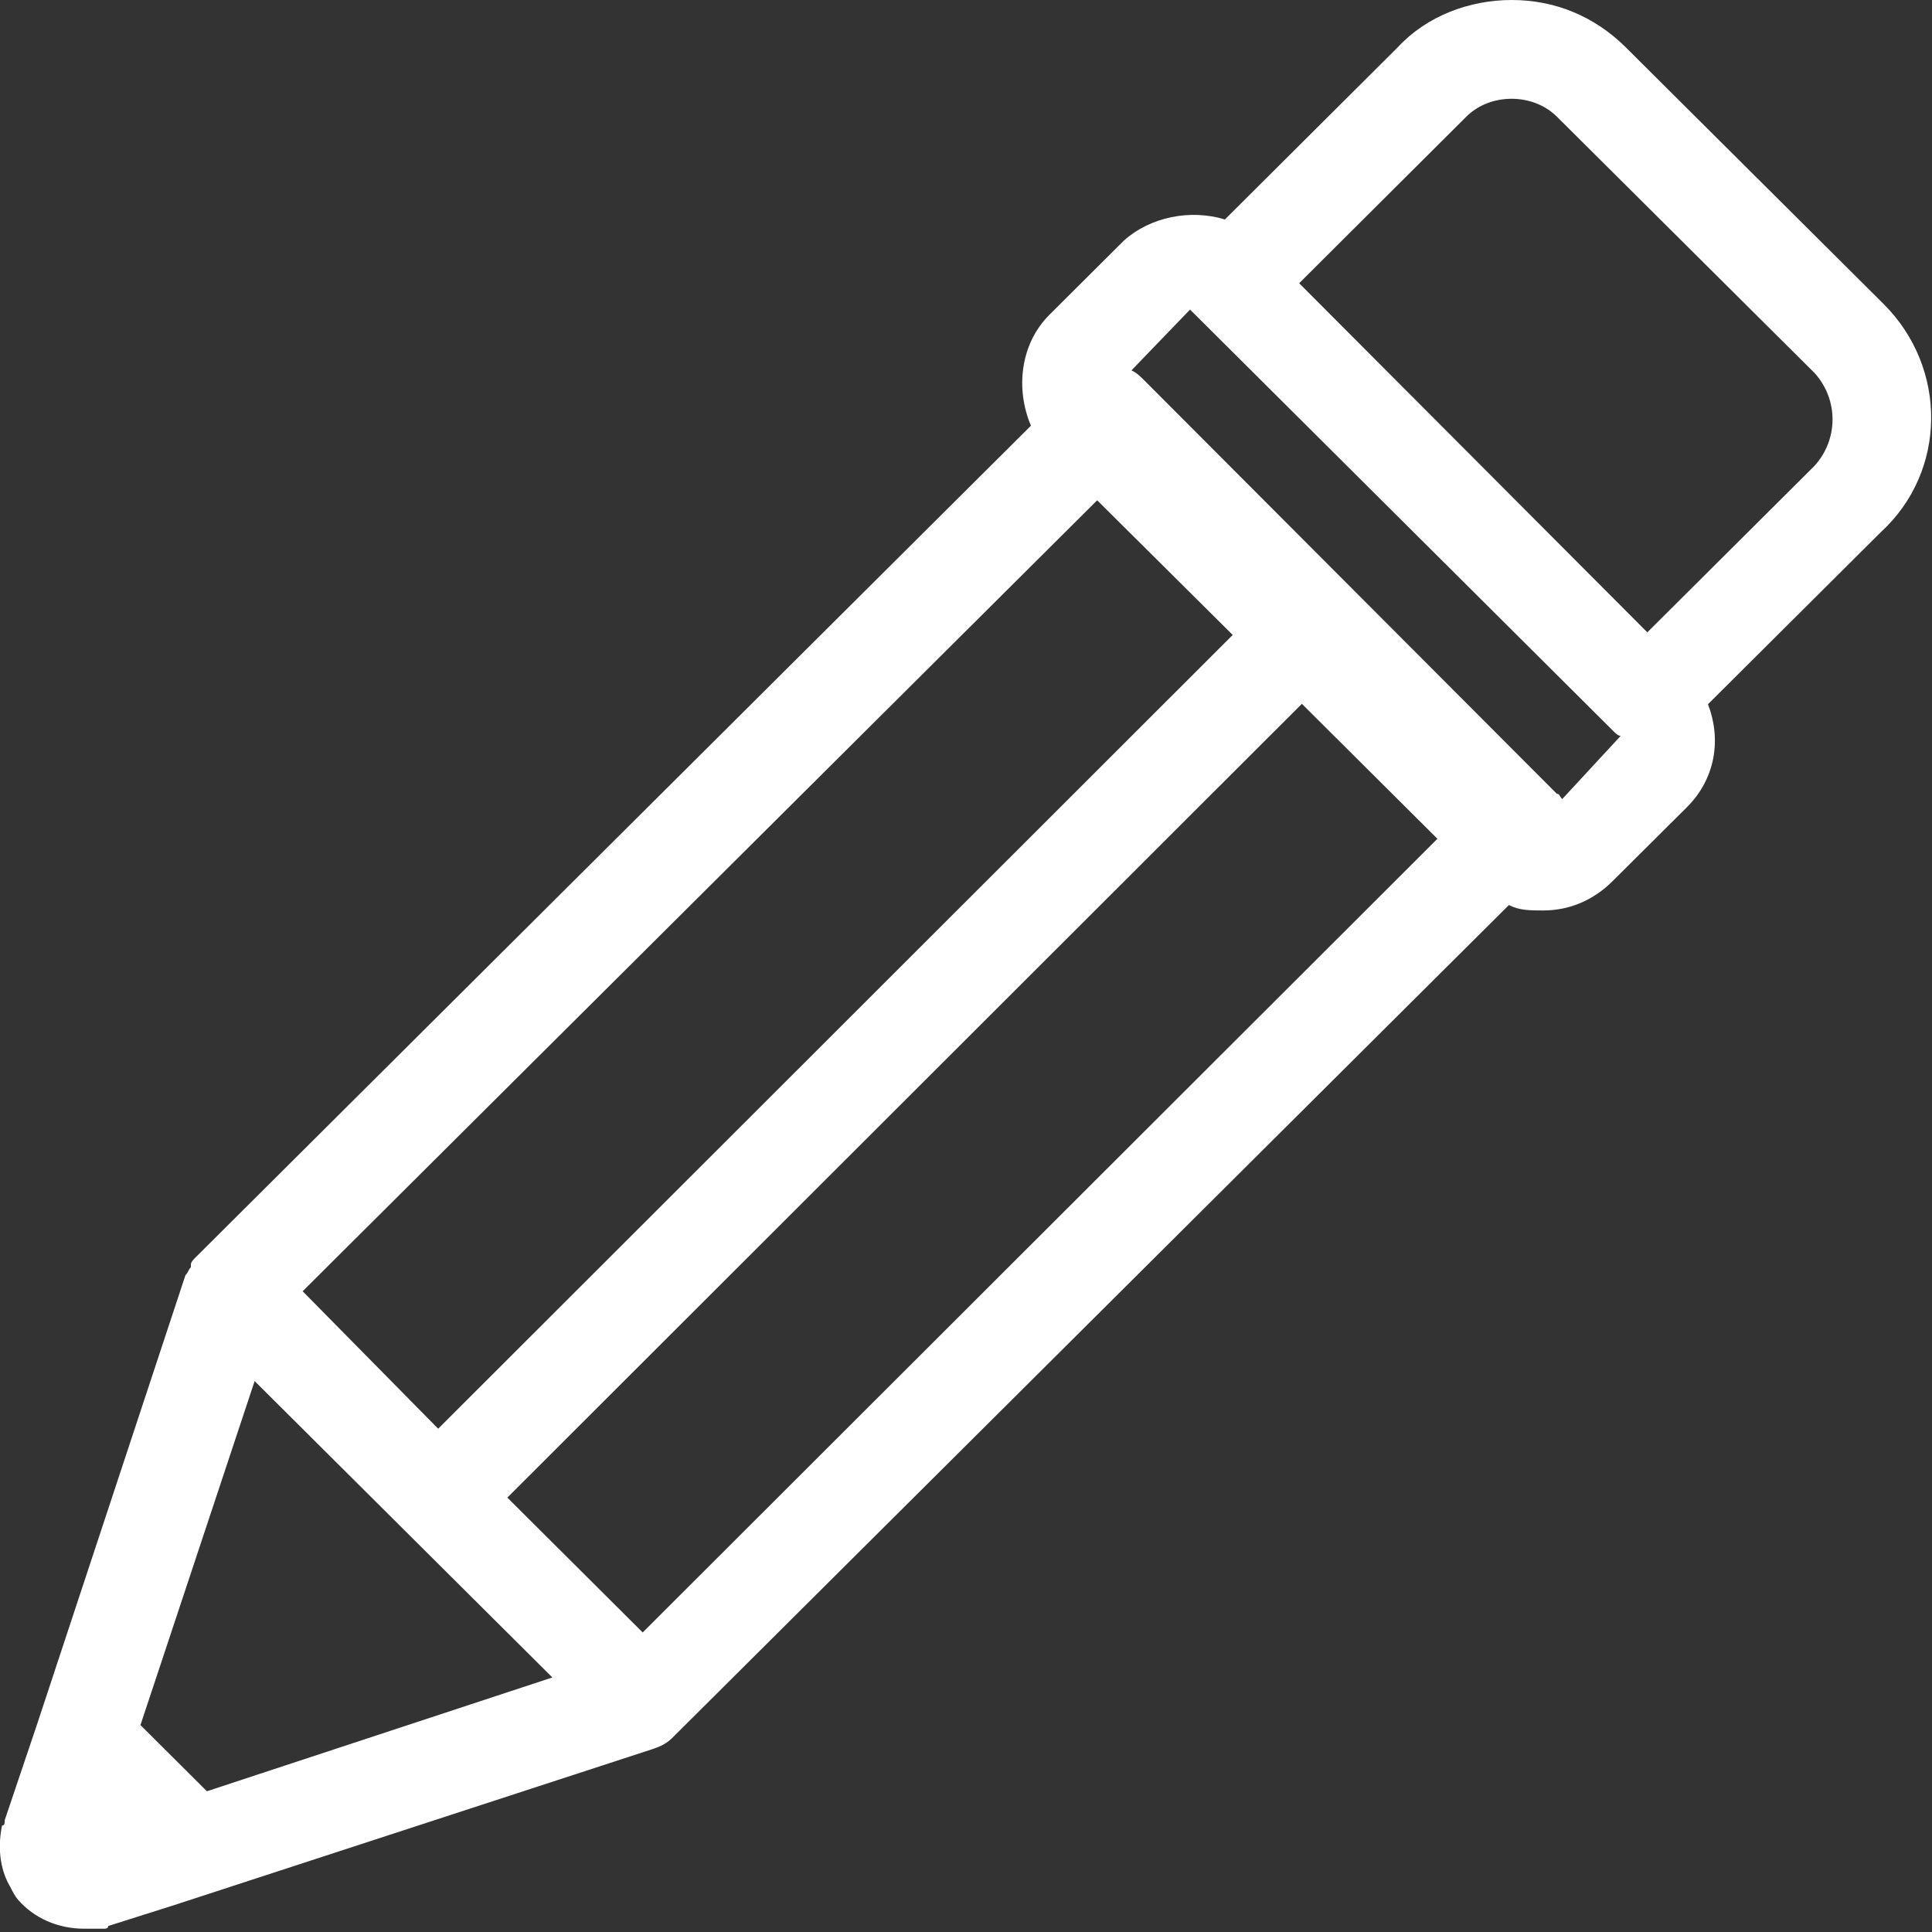 <?xml version="1.0" encoding="utf-8"?>
<!-- Generator: Adobe Illustrator 16.0.0, SVG Export Plug-In . SVG Version: 6.00 Build 0)  -->
<!DOCTYPE svg PUBLIC "-//W3C//DTD SVG 1.1//EN" "http://www.w3.org/Graphics/SVG/1.1/DTD/svg11.dtd">
<svg version="1.1" id="Layer_1" xmlns="http://www.w3.org/2000/svg" xmlns:xlink="http://www.w3.org/1999/xlink" x="0px" y="0px"
	 width="20px" height="20px" viewBox="0 0 20 20" enable-background="new 0 0 20 20" xml:space="preserve">
<rect x="0" y="0" width="20" height="20" fill="#333333" stroke="none"/>
<g>
	<g>
		<path fill="#FFFFFF" d="M19.501,3.149l-2.67-2.658C16.5,0.162,16.088,0,15.649,0c-0.438,0-0.881,0.165-1.182,0.492L12.68,2.272
			c-0.356-0.109-0.77-0.028-1.045,0.218l-0.769,0.766c-0.304,0.302-0.356,0.766-0.194,1.151l-8.64,8.602
			c-0.028,0.027-0.056,0.056-0.056,0.081v0.028C1.948,13.146,1.948,13.175,1.92,13.2l-1.539,4.658l-0.166,0.492l-0.166,0.492
			c0,0.027,0,0.056-0.028,0.056c-0.056,0.273,0,0.491,0.082,0.629c0.028,0.056,0.056,0.108,0.082,0.137
			c0.166,0.192,0.413,0.302,0.688,0.302h0.191c0.028,0,0.056,0,0.056-0.028l0.688-0.218l4.952-1.615
			c0.082-0.028,0.138-0.056,0.194-0.109l8.666-8.627c0.109,0.056,0.219,0.056,0.356,0.056c0.275,0,0.522-0.109,0.716-0.302
			l0.77-0.766c0.303-0.302,0.356-0.712,0.219-1.067l1.788-1.78C20.16,4.877,20.16,3.807,19.501,3.149L19.501,3.149z M6.653,16.899
			l-1.401-1.396l8.225-8.217l1.403,1.397L6.653,16.899z M12.761,6.573L4.536,14.79l-1.403-1.423l8.225-8.188L12.761,6.573z
			 M2.142,18.543l-0.688-0.685l1.182-3.561l3.082,3.068L2.142,18.543z M16.172,8.272c-0.028-0.028-0.028-0.056-0.057-0.056
			l-4.264-4.273c-0.056-0.056-0.081-0.081-0.138-0.109l0.606-0.629l0.057,0.056l4.319,4.301c0.028,0.028,0.056,0.056,0.082,0.056
			L16.172,8.272z M18.785,4.821l-1.732,1.725l-3.604-3.614l1.731-1.725c0.247-0.246,0.688-0.246,0.936,0l2.669,2.655
			C19.032,4.136,19.032,4.547,18.785,4.821L18.785,4.821z M18.785,4.821"/>
	</g>
</g>
</svg>

